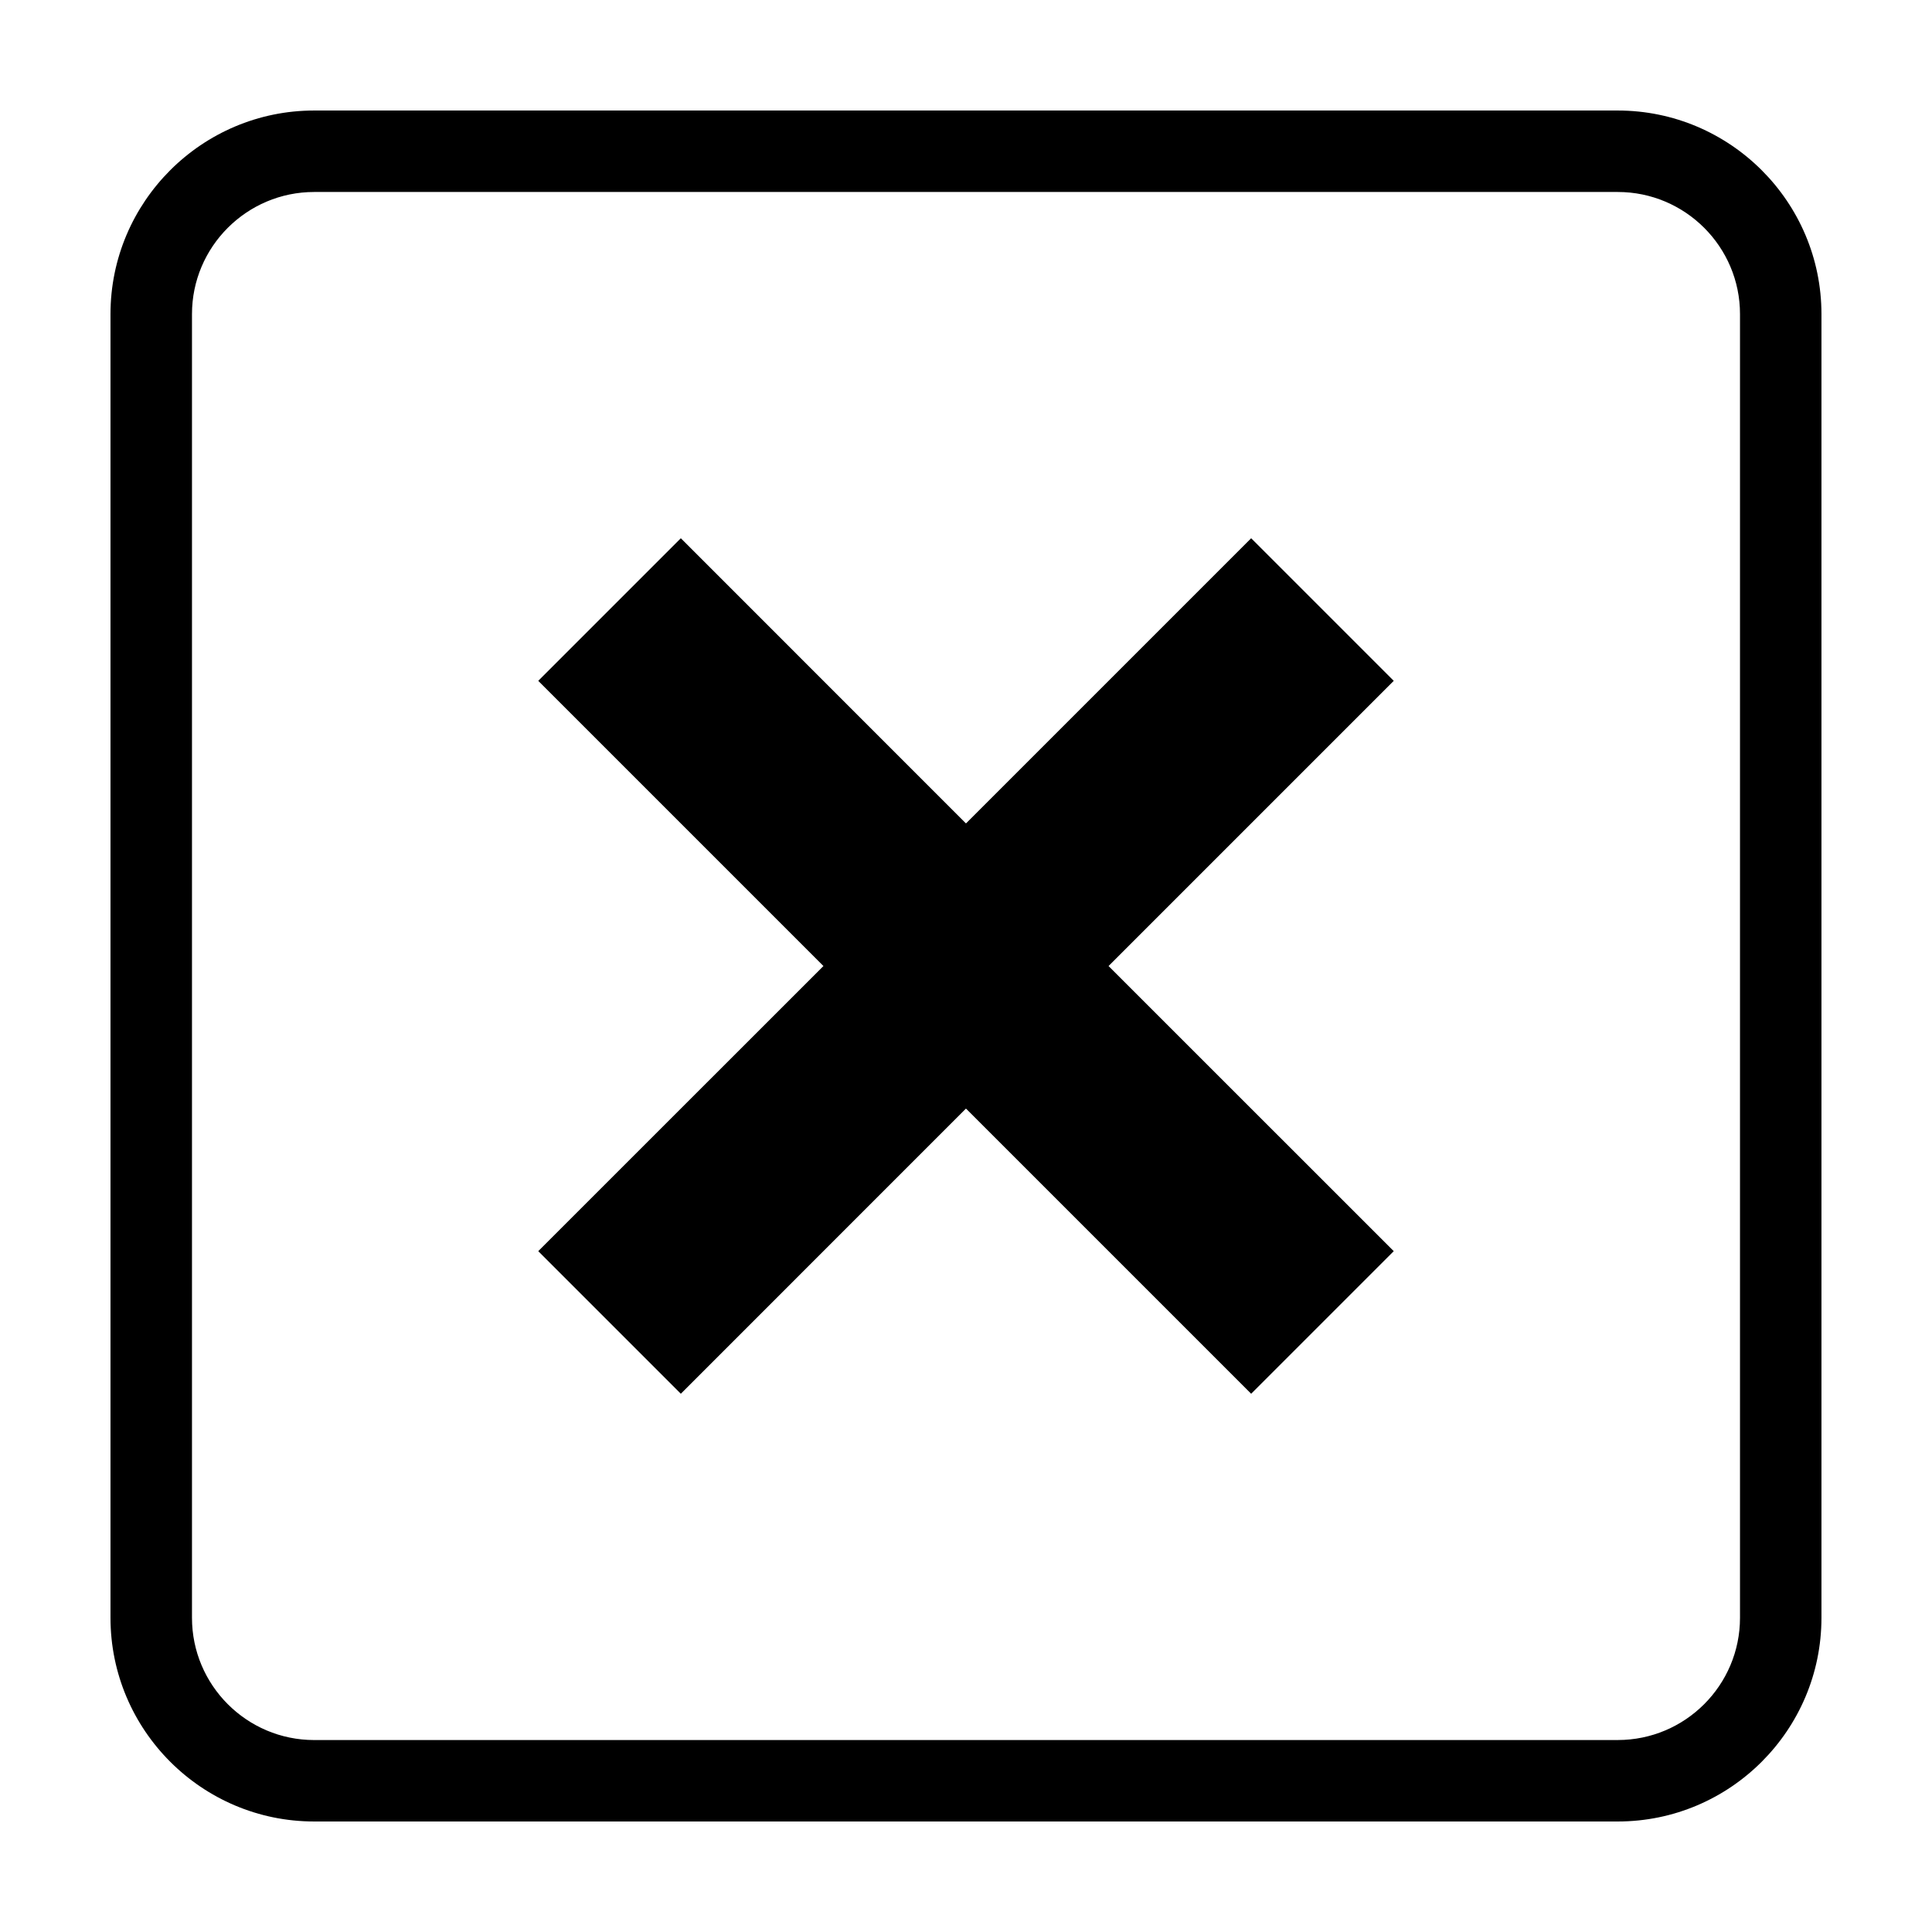 <?xml version="1.0" encoding="UTF-8"?>
<!-- Uploaded to: ICON Repo, www.iconrepo.com, Generator: ICON Repo Mixer Tools -->
<svg fill="#000000" width="800px" height="800px" version="1.1" viewBox="144 144 512 512" xmlns="http://www.w3.org/2000/svg">
 <g>
  <path d="m475.57 286.64-75.582 75.582-75.562-75.582-37.789 37.789 75.582 75.582-75.582 75.562 37.789 37.789 75.562-75.582 75.582 75.582 37.789-37.789-75.582-75.562 75.582-75.582z"/>
  <path d="m572.72 173.29h-345.47c-29.746 0-53.969 24.211-53.969 53.945v345.49c0 29.777 24.223 53.988 53.969 53.988h345.47c29.762 0 53.984-24.211 53.984-53.988v-345.49c0-29.734-24.223-53.945-53.988-53.945zm32.398 399.44c0 17.875-14.531 32.395-32.395 32.395l-345.47 0.004c-17.844 0-32.375-14.52-32.375-32.395v-345.5c0-17.836 14.531-32.355 32.375-32.355h345.47c17.863 0 32.395 14.52 32.395 32.355z"/>
 </g>
</svg>